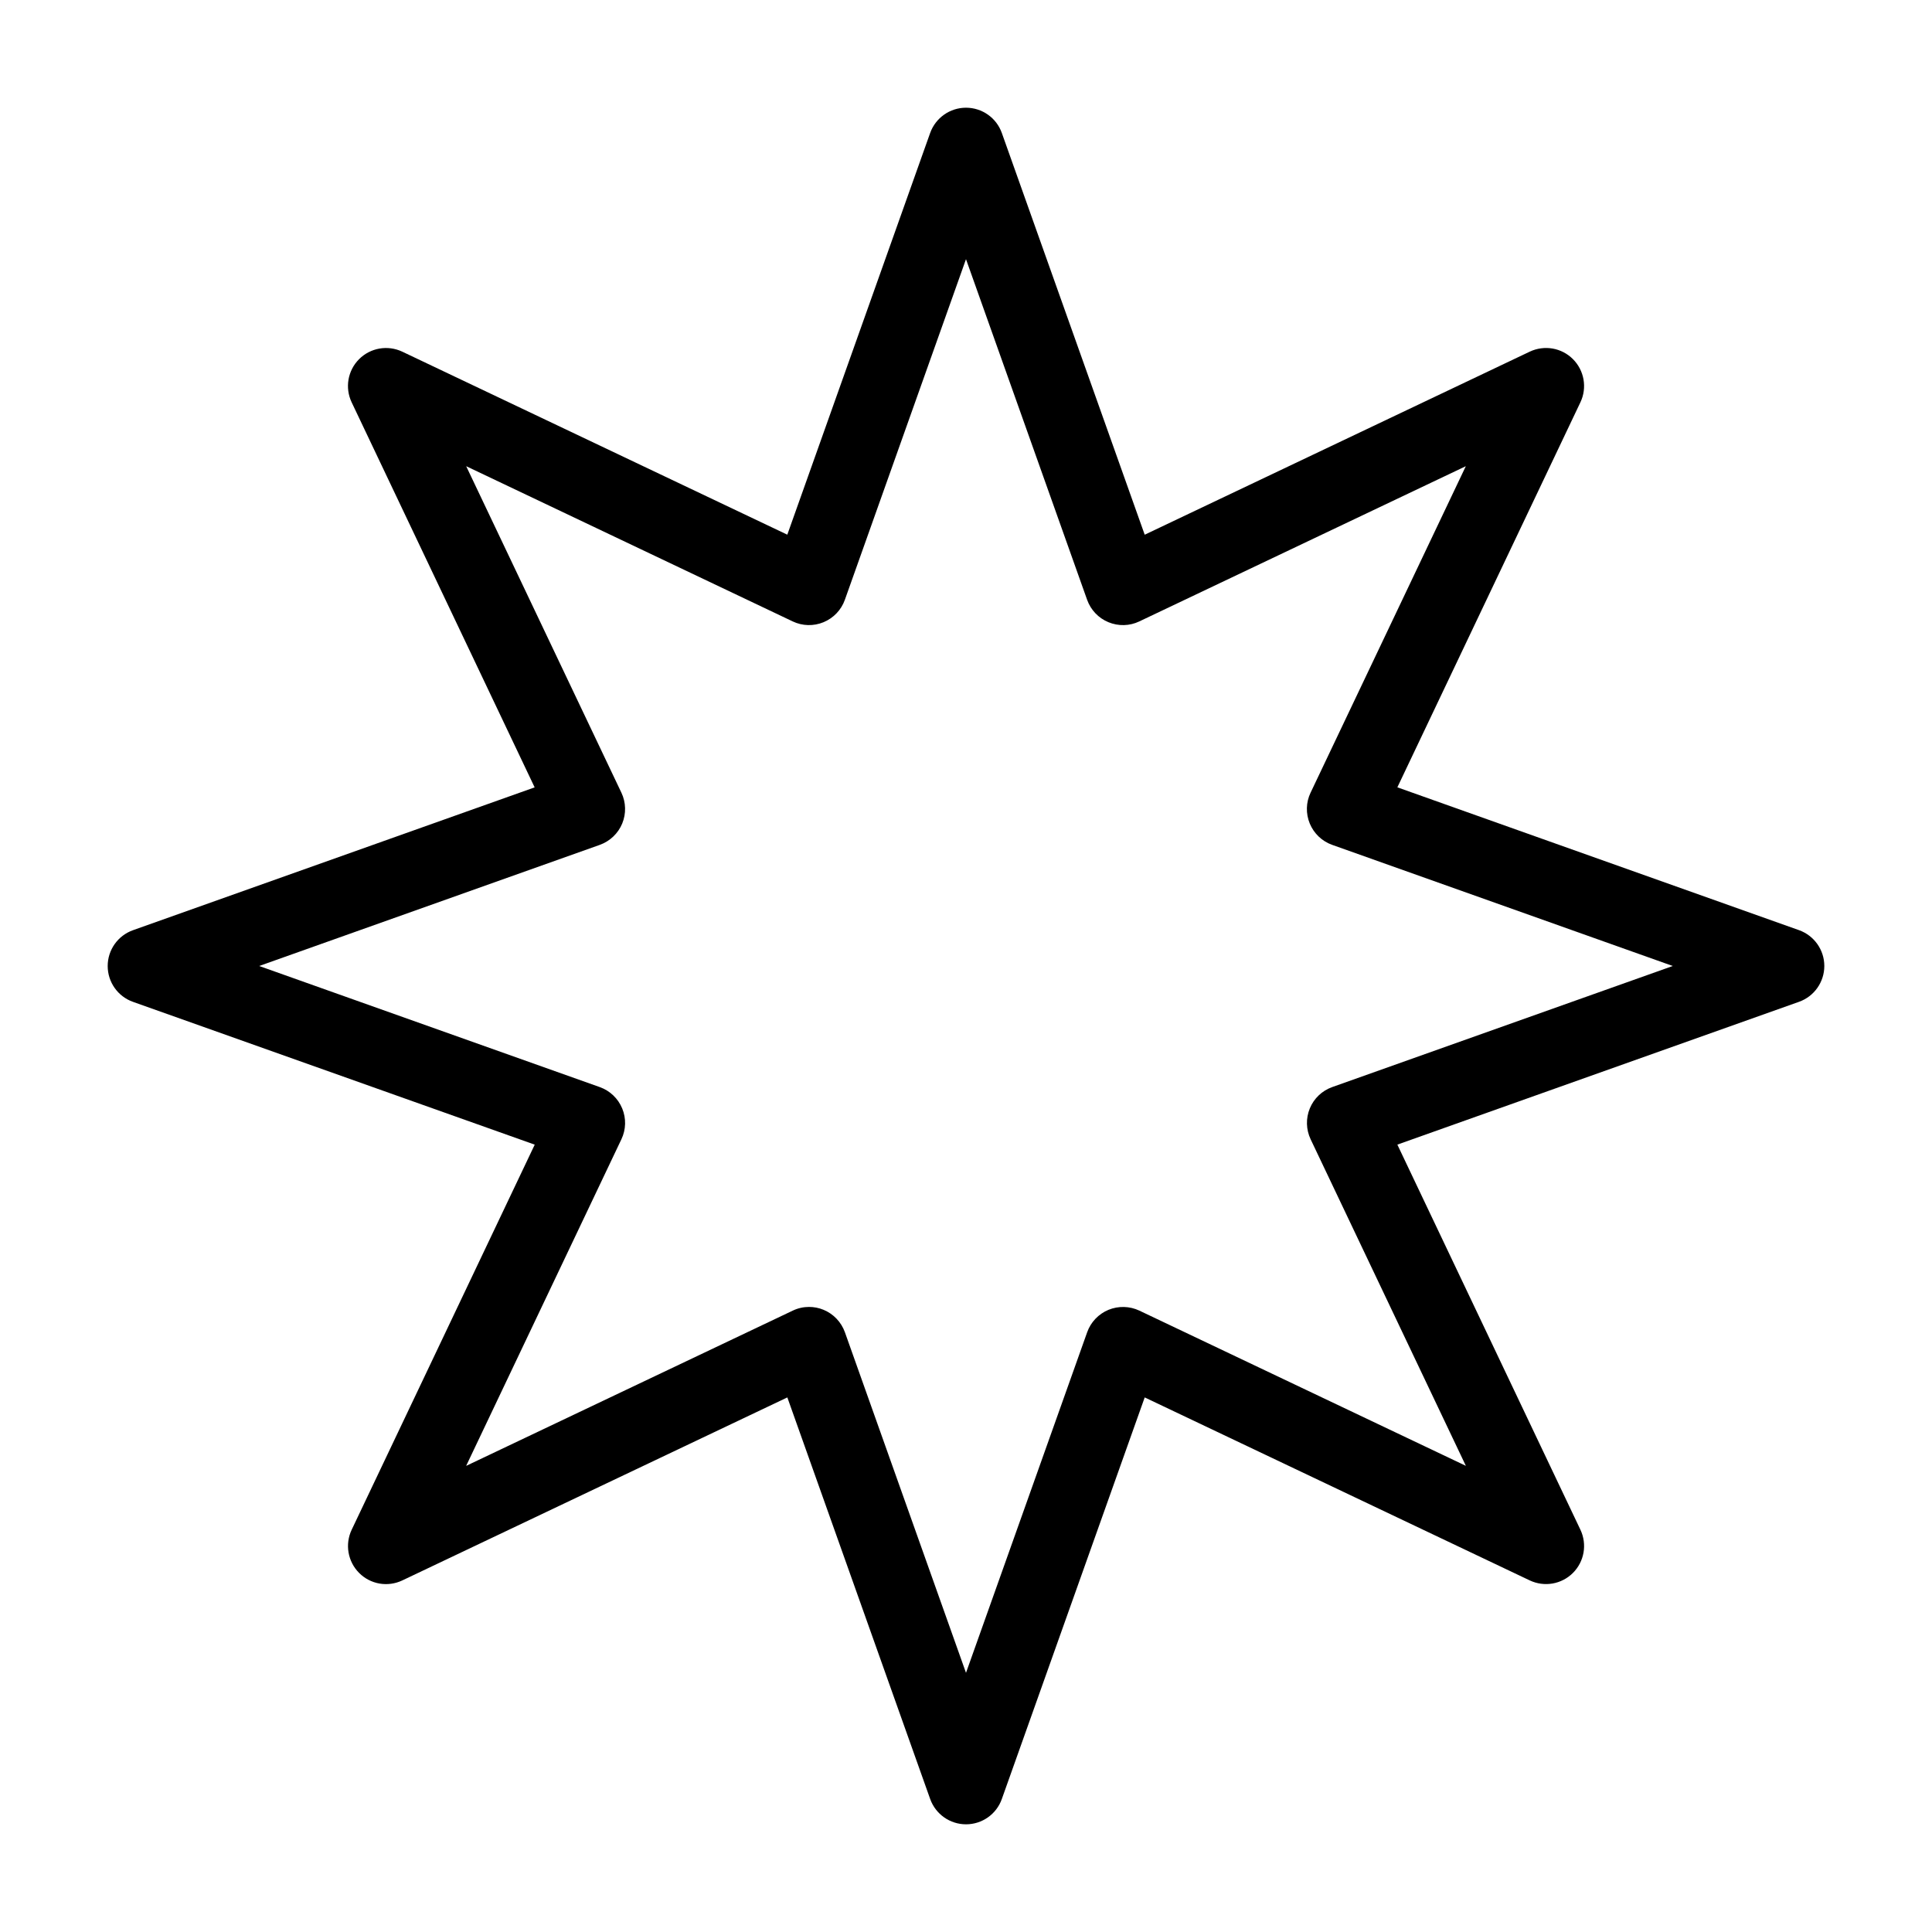 <?xml version="1.0" encoding="UTF-8"?>
<!-- Uploaded to: ICON Repo, www.svgrepo.com, Generator: ICON Repo Mixer Tools -->
<svg fill="#000000" width="800px" height="800px" version="1.1" viewBox="144 144 512 512" xmlns="http://www.w3.org/2000/svg">
 <path d="m400 627.46c-4.262 0-8.062-2.691-9.492-6.699l-37.855-106.43-102.03 48.496c-3.871 1.832-8.434 1.047-11.445-1.977-3.012-3.012-3.809-7.598-1.977-11.457l48.508-102.05-106.47-37.844c-4.019-1.422-6.699-5.231-6.699-9.492s2.68-8.062 6.699-9.492l106.45-37.855-48.496-102.04c-1.832-3.848-1.039-8.434 1.977-11.445 3.012-3.012 7.586-3.797 11.445-1.977l102.03 48.496 37.855-106.45c1.441-4.019 5.238-6.699 9.504-6.699 4.262 0 8.07 2.68 9.492 6.699l37.863 106.46 102.03-48.508c3.871-1.824 8.445-1.047 11.457 1.977 3.012 3.012 3.809 7.598 1.977 11.445l-48.508 102.03 106.45 37.855c4.012 1.43 6.699 5.238 6.699 9.492 0 4.262-2.691 8.07-6.699 9.492l-106.45 37.848 48.508 102.05c1.832 3.859 1.039 8.445-1.977 11.457-3.012 3.012-7.586 3.809-11.457 1.977l-102.03-48.488-37.867 106.43c-1.418 4.019-5.227 6.699-9.488 6.699zm-41.598-137.11c1.309 0 2.621 0.25 3.859 0.766 2.629 1.09 4.676 3.246 5.644 5.934l32.094 90.266 32.113-90.262c0.957-2.691 3.012-4.836 5.644-5.934 2.641-1.078 5.613-1.008 8.191 0.211l86.523 41.133-41.141-86.543c-1.219-2.578-1.301-5.551-0.211-8.191s3.246-4.684 5.934-5.644l90.25-32.086-90.262-32.102c-2.691-0.957-4.836-3.004-5.934-5.644-1.09-2.641-1.02-5.613 0.211-8.184l41.141-86.523-86.523 41.133c-2.578 1.238-5.551 1.301-8.191 0.211s-4.684-3.246-5.644-5.934l-32.102-90.273-32.102 90.273c-0.957 2.691-3.004 4.836-5.644 5.934-2.641 1.09-5.602 1.02-8.184-0.211l-86.523-41.133 41.133 86.523c1.219 2.57 1.301 5.543 0.211 8.184-1.09 2.629-3.246 4.676-5.934 5.644l-90.266 32.102 90.262 32.094c2.691 0.957 4.836 3.004 5.934 5.644 1.098 2.641 1.02 5.613-0.211 8.191l-41.141 86.543 86.535-41.133c1.383-0.664 2.852-0.988 4.332-0.988z"/>
</svg>